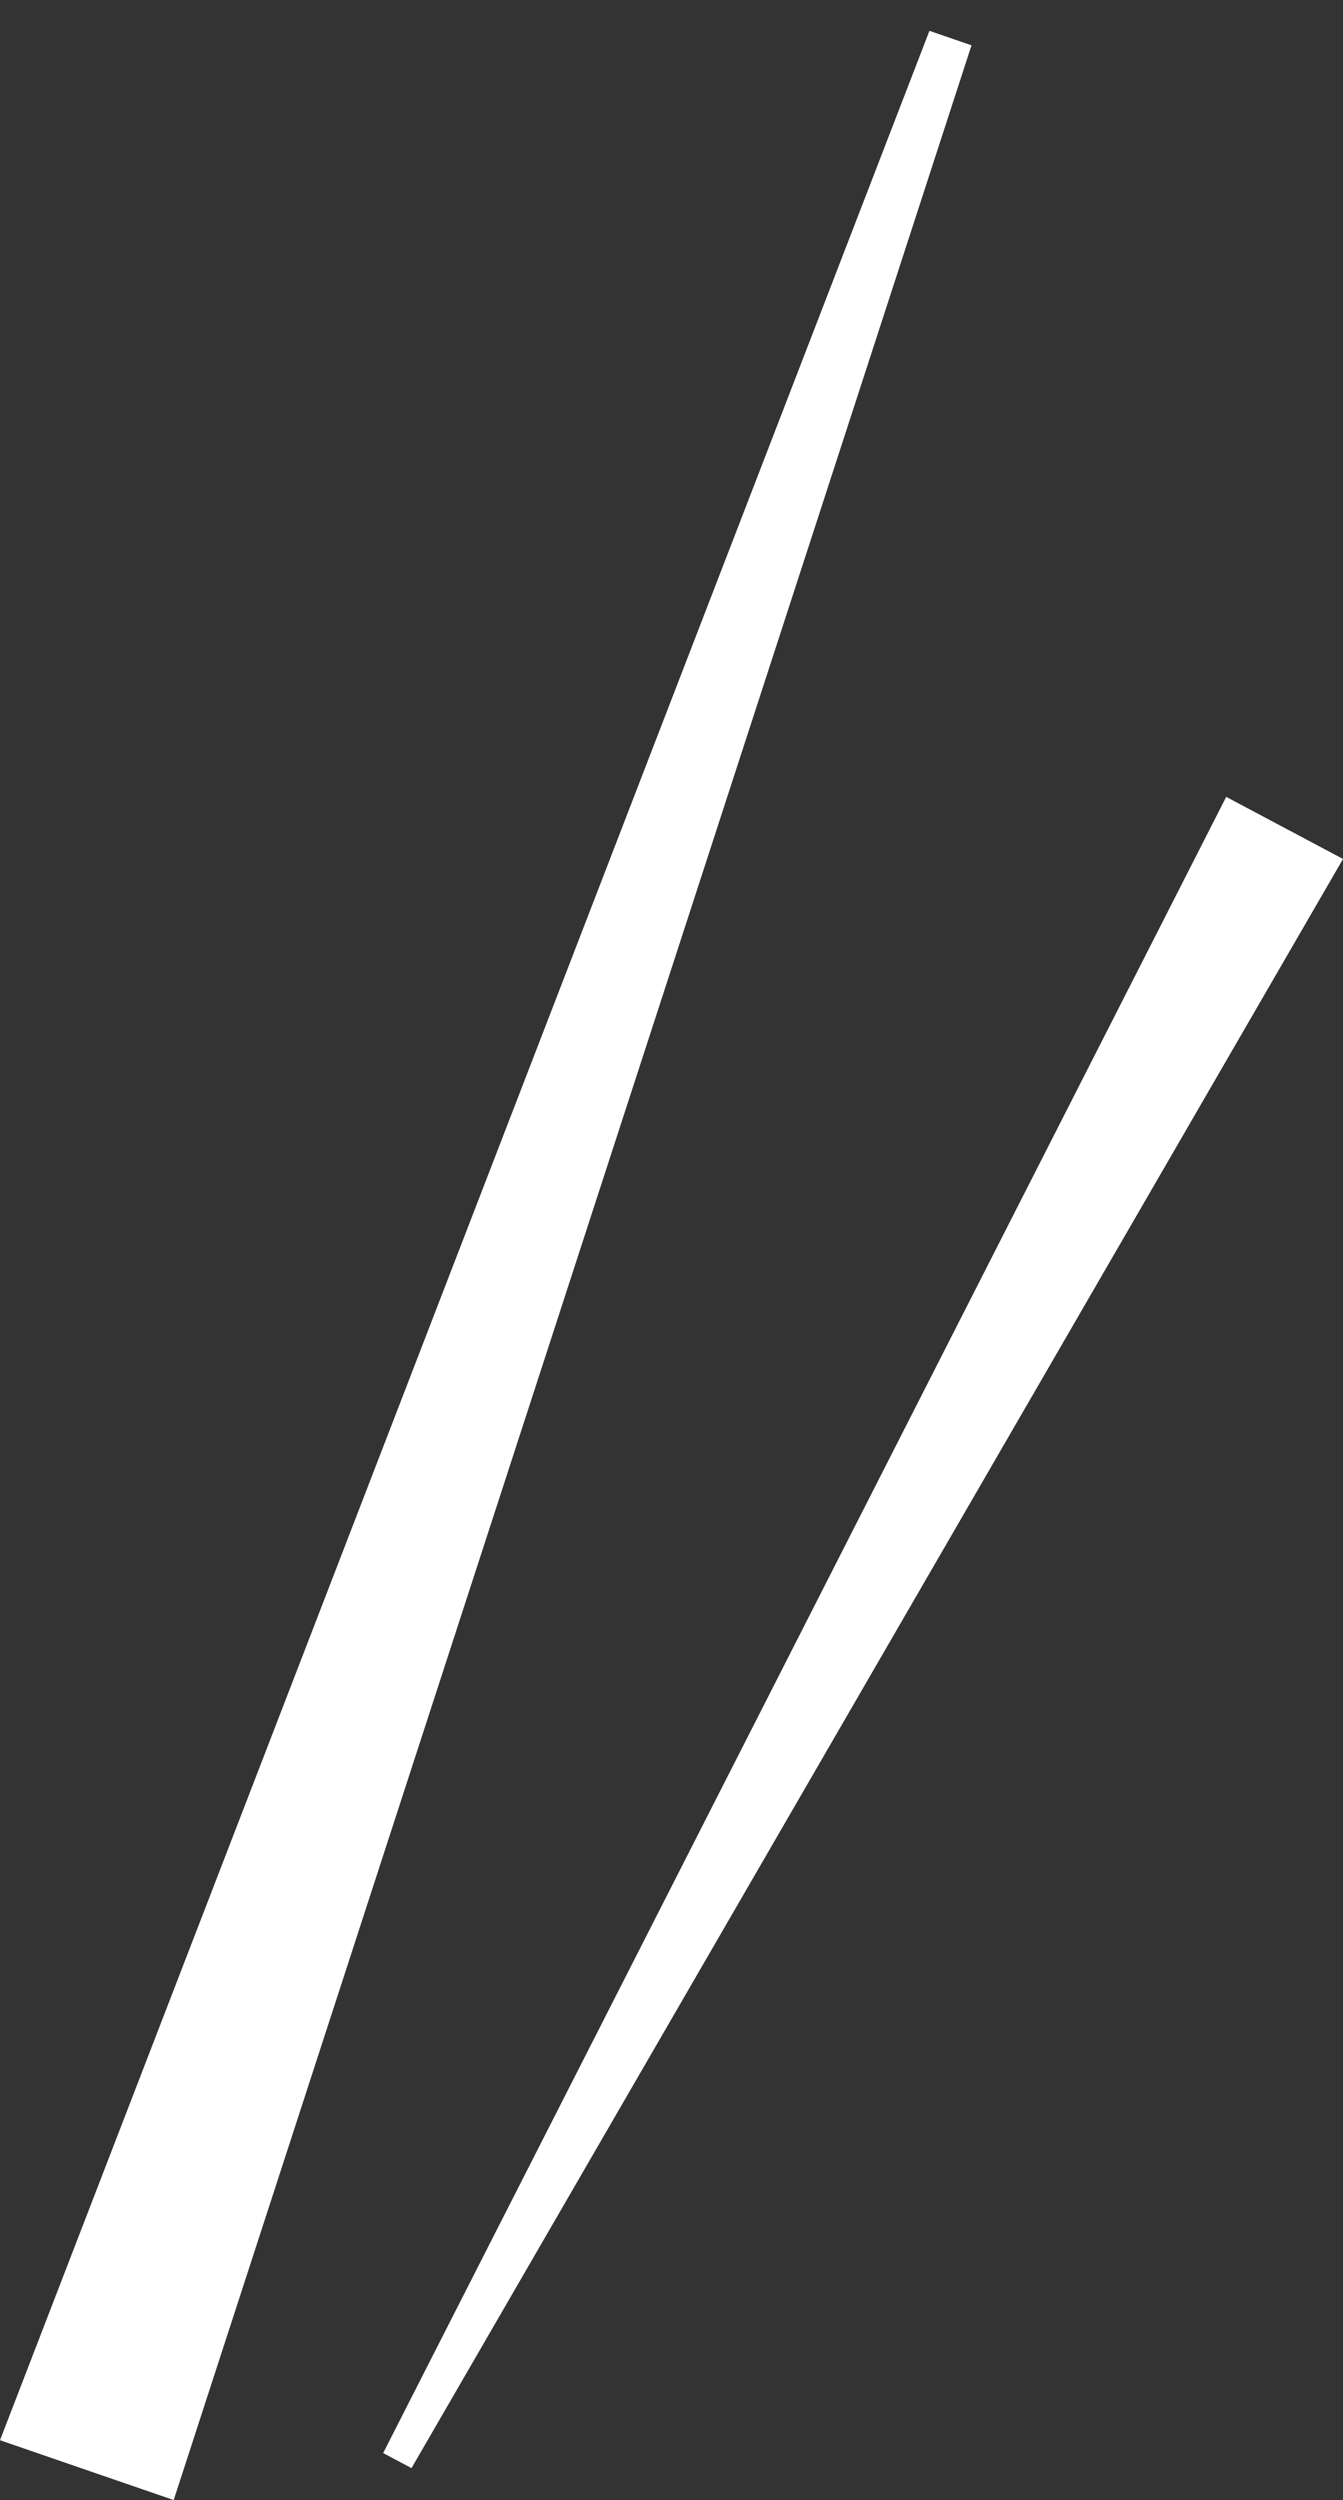 <svg id="line-right" xmlns="http://www.w3.org/2000/svg" width="73.921" height="137.555" viewBox="0 0 73.921 137.555">
  <rect x="0" y="0" width="73.921" height="137.555" fill="#333333" stroke="none"/>
  <path id="パス_35" data-name="パス 35" d="M2.451,142H4.9L10.111,0H0Z" transform="translate(9.56 137.555) rotate(-161)" fill="#fff"/>
  <path id="パス_36" data-name="パス 36" d="M1.765,102.262H3.531L7.282,0H0Z" transform="matrix(0.883, 0.469, -0.469, 0.883, 67.492, 43.845)" fill="#fff"/>
</svg>
